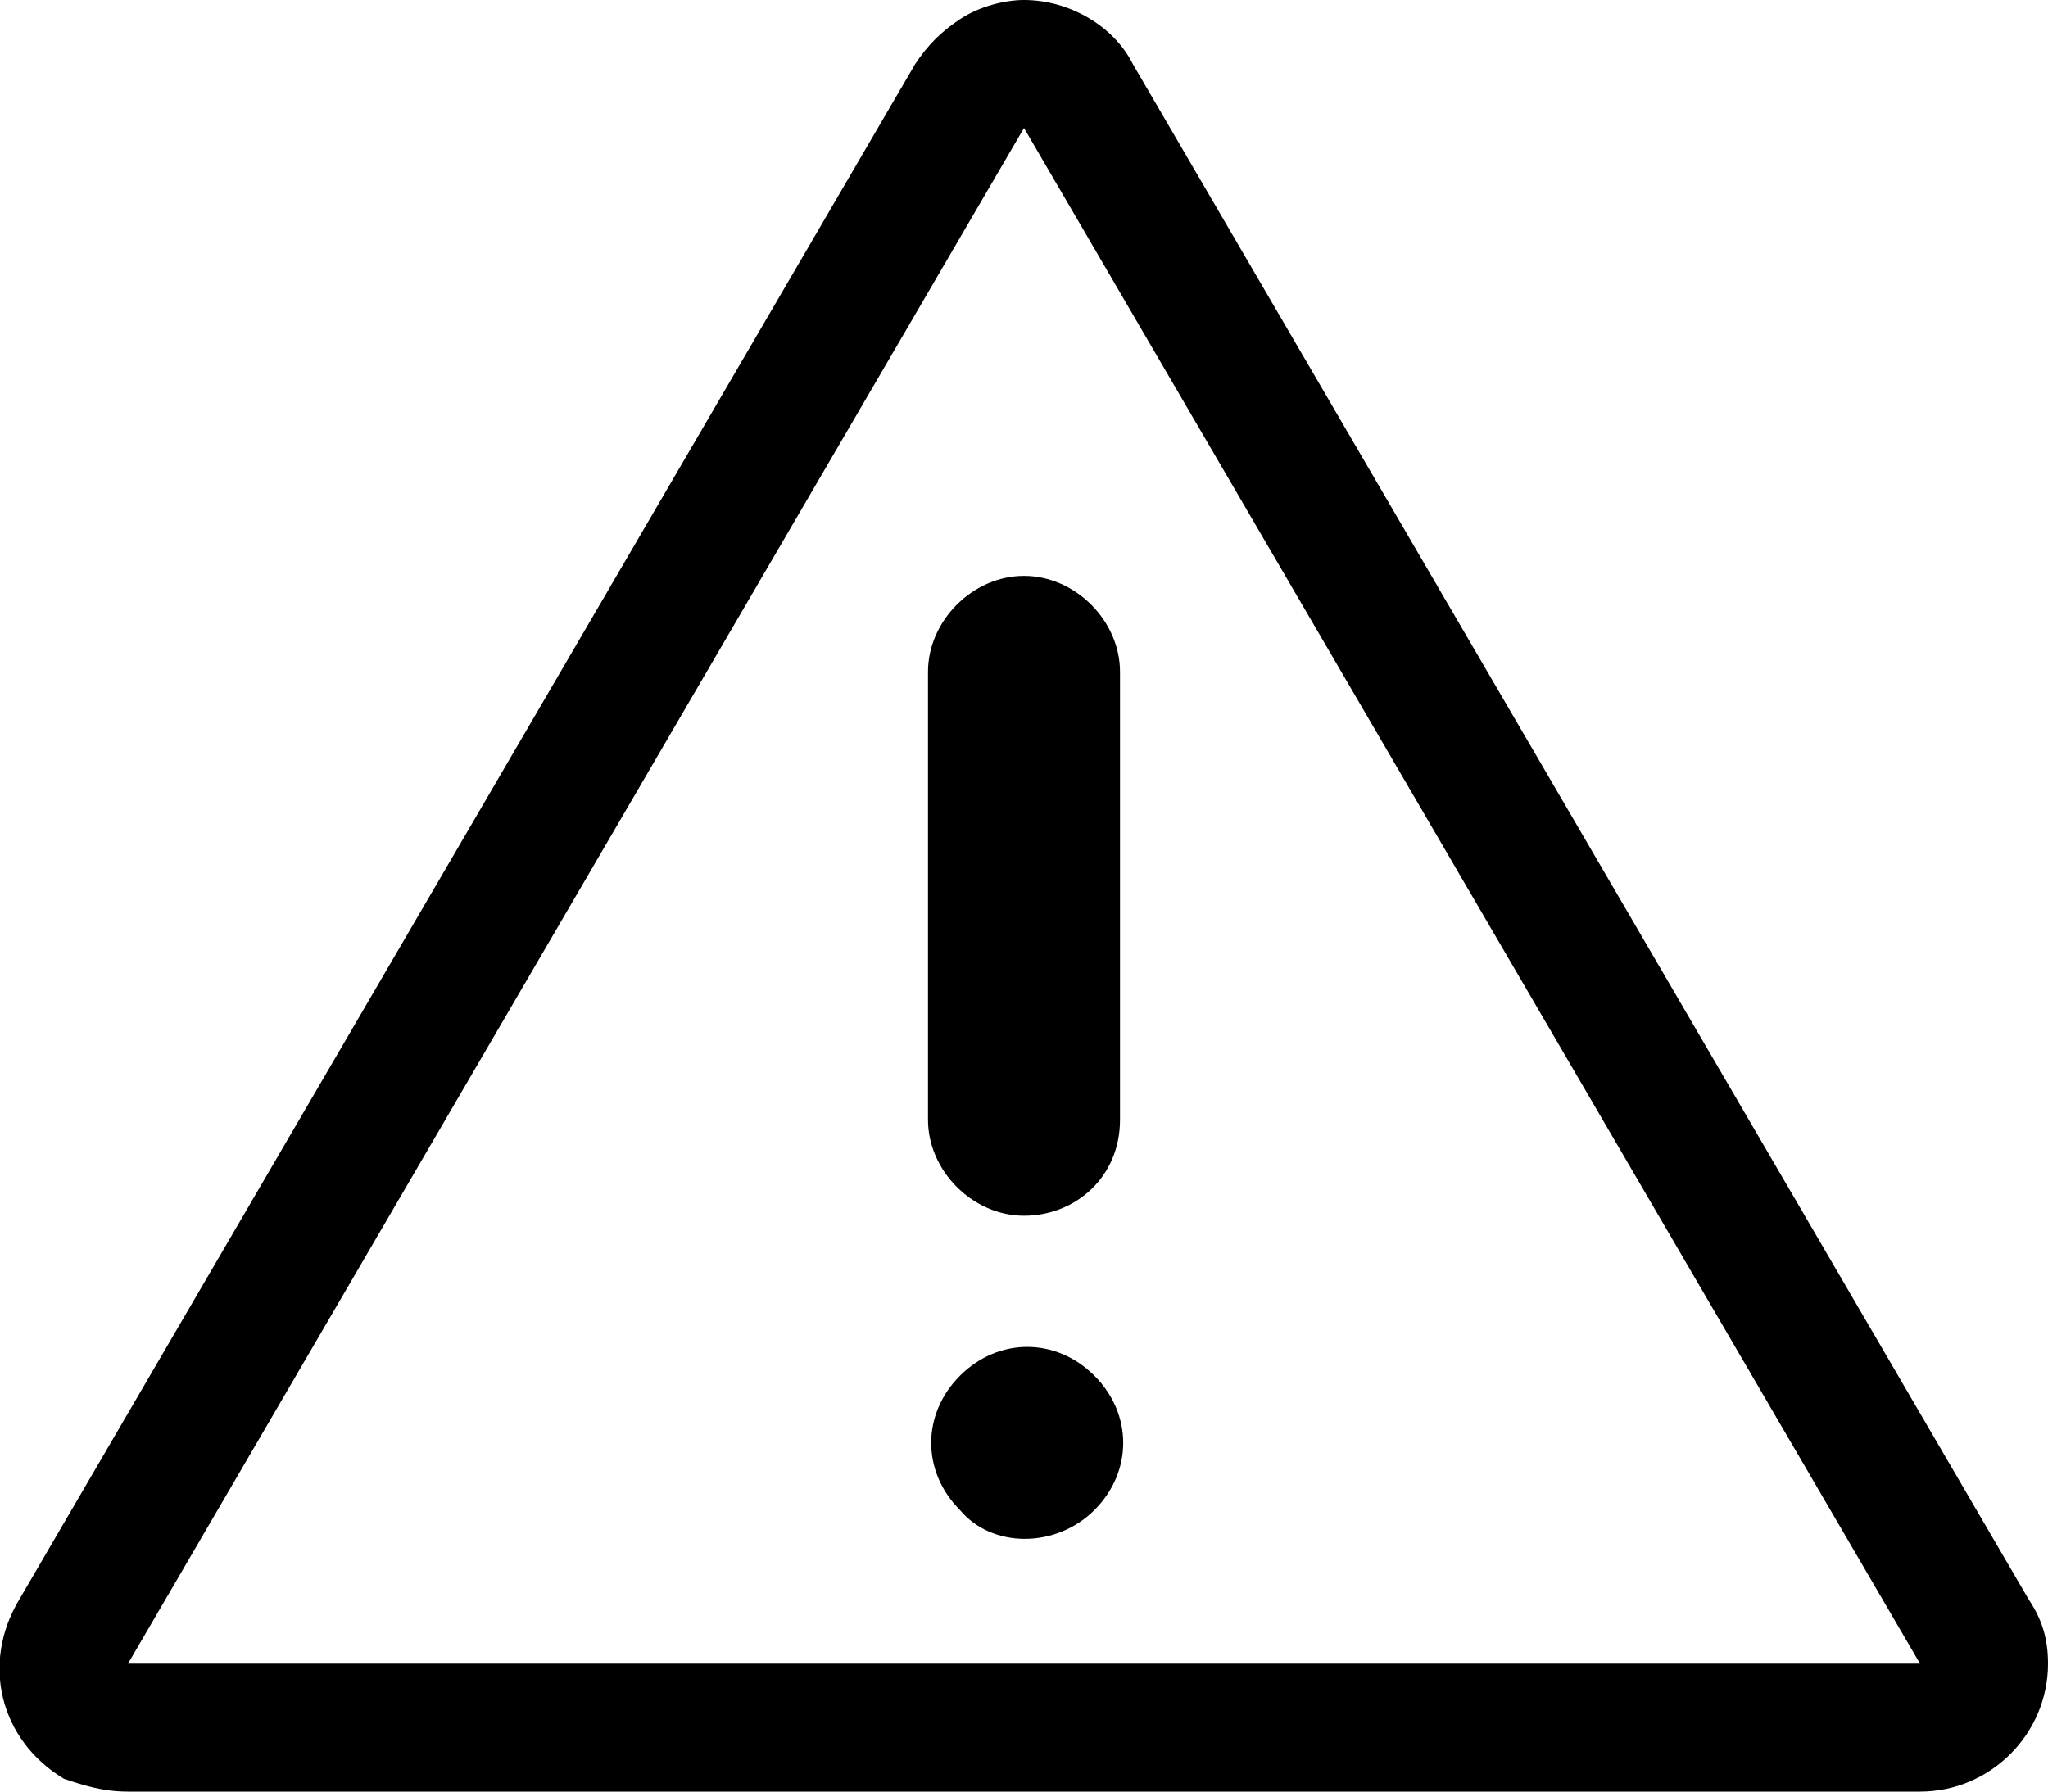 <?xml version="1.0" encoding="utf-8"?>
<!-- Generator: Adobe Illustrator 19.1.1, SVG Export Plug-In . SVG Version: 6.00 Build 0)  -->
<svg version="1.1" baseProfile="tiny" id="Layer_1" xmlns="http://www.w3.org/2000/svg" xmlns:xlink="http://www.w3.org/1999/xlink"
	 x="0px" y="0px" viewBox="0 0 32 28" xml:space="preserve">
<path d="M16,2l14,24H2L16,2 M16,0c-0.3,0-0.7,0.1-1,0.3c-0.3,0.2-0.5,0.4-0.7,0.7l-14,24C-0.3,26,0,27.2,1,27.8
	C1.3,27.9,1.6,28,2,28h28c1.1,0,2-0.9,2-2c0-0.4-0.1-0.7-0.3-1l-14-24C17.4,0.4,16.7,0,16,0L16,0z"/>
<path d="M16,19L16,19c-0.8,0-1.5-0.7-1.5-1.5v-7C14.5,9.7,15.2,9,16,9c0.8,0,1.5,0.7,1.5,1.5v7C17.5,18.4,16.8,19,16,19z"/>
<path d="M15,23.6c-0.6-0.6-0.6-1.5,0-2.1c0.6-0.6,1.5-0.6,2.1,0c0.6,0.6,0.6,1.5,0,2.1C16.5,24.2,15.5,24.2,15,23.6"/>
</svg>
